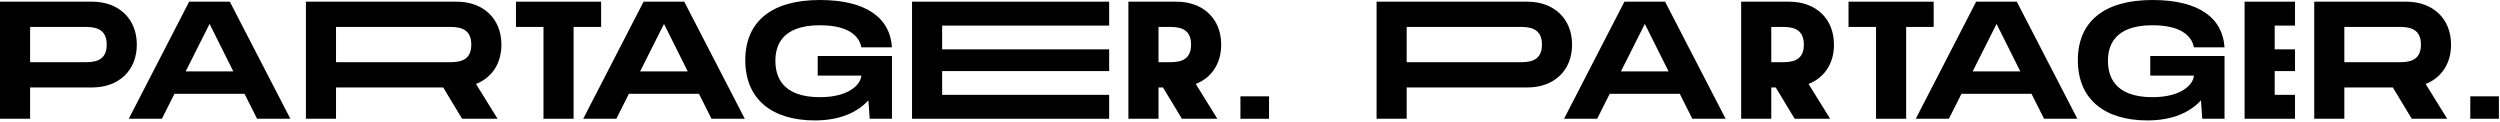 <?xml version="1.0" encoding="UTF-8" standalone="no"?>
<!DOCTYPE svg PUBLIC "-//W3C//DTD SVG 1.1//EN" "http://www.w3.org/Graphics/SVG/1.1/DTD/svg11.dtd">
<svg width="100%" height="100%" viewBox="0 0 1704 83" version="1.1" xmlns="http://www.w3.org/2000/svg" xmlns:xlink="http://www.w3.org/1999/xlink" xml:space="preserve" xmlns:serif="http://www.serif.com/" style="fill-rule:evenodd;clip-rule:evenodd;stroke-linejoin:round;stroke-miterlimit:2;">
    <g transform="matrix(1,0,0,1,-337.717,-1953.8)">
        <g transform="matrix(1,0,0,1,410.448,2005.44)">
            <path d="M0,-21.205C0,-33.288 -9.575,-33.288 -15.731,-33.288L-52.211,-33.288L-52.211,-9.234L-15.731,-9.234C-9.575,-9.234 0,-9.234 0,-21.205M20.521,-21.205C20.521,-3.421 8.095,7.979 -10.032,7.979L-52.211,7.979L-52.211,29.297L-72.731,29.297L-72.731,-50.502L-10.032,-50.502C8.095,-50.502 20.521,-38.988 20.521,-21.205" style="fill-rule:nonzero;"/>
        </g>
        <g transform="matrix(1,0,0,1,496.748,1987.2)">
            <path d="M0,15.275L-16.187,-17.101L-32.49,15.275L0,15.275ZM7.638,30.55L-40.128,30.55L-48.678,47.537L-71.25,47.537L-30.096,-32.262L-2.395,-32.262L38.873,47.537L16.187,47.537L7.638,30.55Z" style="fill-rule:nonzero;"/>
        </g>
        <g transform="matrix(1,0,0,1,566.746,1993.47)">
            <path d="M0,2.737L76.479,2.737C82.635,2.737 92.211,2.737 92.211,-9.234C92.211,-21.317 82.635,-21.317 76.479,-21.317L0,-21.317L0,2.737ZM95.402,17.556L110.108,41.268L85.94,41.268L73.059,19.95L0,19.95L0,41.268L-20.521,41.268L-20.521,-38.531L82.179,-38.531C100.305,-38.531 112.73,-27.017 112.73,-9.234C112.73,3.762 106.118,13.339 95.402,17.556" style="fill-rule:nonzero;"/>
        </g>
        <g transform="matrix(1,0,0,1,747.435,2017.53)">
            <path d="M0,-45.371L-18.76,-45.371L-18.76,17.214L-39.279,17.214L-39.279,-45.371L-58.039,-45.371L-58.039,-62.585L0,-62.585L0,-45.371Z" style="fill-rule:nonzero;"/>
        </g>
        <g transform="matrix(1,0,0,1,806.487,1987.2)">
            <path d="M0,15.275L-16.187,-17.101L-32.489,15.275L0,15.275ZM7.638,30.55L-40.128,30.55L-48.677,47.537L-71.249,47.537L-30.095,-32.262L-2.394,-32.262L38.874,47.537L16.188,47.537L7.638,30.55Z" style="fill-rule:nonzero;"/>
        </g>
        <g transform="matrix(1,0,0,1,895.066,1997.69)">
            <path d="M0,-5.701L50.615,-5.701L50.615,37.049L35.453,37.049L34.541,24.509C27.018,32.717 15.048,38.189 -1.937,38.189C-31.35,38.189 -49.361,23.597 -49.361,-2.85C-49.361,-29.299 -31.35,-43.89 1.482,-43.89C33.402,-43.89 49.361,-31.465 50.615,-11.629L29.754,-11.629C28.613,-17.671 23.143,-26.677 1.482,-26.677C-25.193,-26.677 -28.842,-11.971 -28.842,-2.394C-28.842,7.295 -25.08,22.343 1.482,22.343C21.318,22.343 29.298,13.679 29.754,7.637L0,7.637L0,-5.701Z" style="fill-rule:nonzero;"/>
        </g>
        <g transform="matrix(1,0,0,1,979.883,2018.44)">
            <path d="M0,-47.195L0,-31.008L113.839,-31.008L113.839,-16.188L0,-16.188L0,0L113.839,0L113.839,16.302L-20.52,16.302L-20.52,-63.497L113.839,-63.497L113.839,-47.195L0,-47.195Z" style="fill-rule:nonzero;"/>
        </g>
        <g transform="matrix(1,0,0,1,1127.35,1993.47)">
            <path d="M0,2.737L6.479,2.737C12.635,2.737 22.211,2.737 22.211,-9.234C22.211,-21.317 12.635,-21.317 6.479,-21.317L0,-21.317L0,2.737ZM25.402,17.556L40.109,41.268L15.941,41.268L3.059,19.95L0,19.95L0,41.268L-20.52,41.268L-20.52,-38.531L12.18,-38.531C30.305,-38.531 42.73,-27.017 42.73,-9.234C42.73,3.762 36.119,13.339 25.402,17.556" style="fill-rule:nonzero;"/>
        </g>
        <g transform="matrix(-1,0,0,1,2385.89,867.204)">
            <rect x="1183.2" y="1152.26" width="19.493" height="15.276"/>
        </g>
        <g transform="matrix(1,0,0,1,1388.72,2005.44)">
            <path d="M0,-21.205C0,-33.288 -9.575,-33.288 -15.73,-33.288L-92.211,-33.288L-92.211,-9.234L-15.73,-9.234C-9.575,-9.234 0,-9.234 0,-21.205M20.521,-21.205C20.521,-3.421 8.094,7.979 -10.031,7.979L-92.211,7.979L-92.211,29.297L-112.73,29.297L-112.73,-50.502L-10.031,-50.502C8.094,-50.502 20.521,-38.988 20.521,-21.205" style="fill-rule:nonzero;"/>
        </g>
        <g transform="matrix(1,0,0,1,1475.02,1987.2)">
            <path d="M0,15.275L-16.187,-17.101L-32.488,15.275L0,15.275ZM7.639,30.55L-40.127,30.55L-48.677,47.537L-71.248,47.537L-30.095,-32.262L-2.393,-32.262L38.874,47.537L16.188,47.537L7.639,30.55Z" style="fill-rule:nonzero;"/>
        </g>
        <g transform="matrix(1,0,0,1,1545.02,1993.47)">
            <path d="M0,2.737L6.48,2.737C12.636,2.737 22.211,2.737 22.211,-9.234C22.211,-21.317 12.636,-21.317 6.48,-21.317L0,-21.317L0,2.737ZM25.404,17.556L40.109,41.268L15.941,41.268L3.06,19.95L0,19.95L0,41.268L-20.52,41.268L-20.52,-38.531L12.18,-38.531C30.305,-38.531 42.73,-27.017 42.73,-9.234C42.73,3.762 36.119,13.339 25.404,17.556" style="fill-rule:nonzero;"/>
        </g>
        <g transform="matrix(1,0,0,1,1655.71,2017.53)">
            <path d="M0,-45.371L-18.76,-45.371L-18.76,17.214L-39.279,17.214L-39.279,-45.371L-58.039,-45.371L-58.039,-62.585L0,-62.585L0,-45.371Z" style="fill-rule:nonzero;"/>
        </g>
        <g transform="matrix(1,0,0,1,1714.76,1987.2)">
            <path d="M0,15.275L-16.187,-17.101L-32.49,15.275L0,15.275ZM7.637,30.55L-40.127,30.55L-48.678,47.537L-71.25,47.537L-30.096,-32.262L-2.395,-32.262L38.873,47.537L16.187,47.537L7.637,30.55Z" style="fill-rule:nonzero;"/>
        </g>
        <g transform="matrix(1,0,0,1,1803.34,1997.69)">
            <path d="M0,-5.701L50.615,-5.701L50.615,37.049L35.455,37.049L34.543,24.509C27.018,32.717 15.049,38.189 -1.937,38.189C-31.35,38.189 -49.361,23.597 -49.361,-2.85C-49.361,-29.299 -31.35,-43.89 1.482,-43.89C33.402,-43.89 49.361,-31.465 50.615,-11.629L29.754,-11.629C28.615,-17.671 23.143,-26.677 1.482,-26.677C-25.193,-26.677 -28.842,-11.971 -28.842,-2.394C-28.842,7.295 -25.078,22.343 1.482,22.343C21.318,22.343 29.299,13.679 29.754,7.637L0,7.637L0,-5.701Z" style="fill-rule:nonzero;"/>
        </g>
        <g transform="matrix(1,0,0,1,1888.15,2018.44)">
            <path d="M0,-47.195L0,-31.008L13.84,-31.008L13.84,-16.188L0,-16.188L0,0L13.84,0L13.84,16.302L-20.52,16.302L-20.52,-63.497L13.84,-63.497L13.84,-47.195L0,-47.195Z" style="fill-rule:nonzero;"/>
        </g>
        <g transform="matrix(1,0,0,1,1935.62,1993.47)">
            <path d="M0,2.737L36.48,2.737C42.635,2.737 52.211,2.737 52.211,-9.234C52.211,-21.317 42.635,-21.317 36.48,-21.317L0,-21.317L0,2.737ZM55.404,17.556L70.109,41.268L45.941,41.268L33.061,19.95L0,19.95L0,41.268L-20.52,41.268L-20.52,-38.531L42.18,-38.531C60.305,-38.531 72.73,-27.017 72.73,-9.234C72.73,3.762 66.119,13.339 55.404,17.556" style="fill-rule:nonzero;"/>
        </g>
        <g transform="matrix(-1,0,0,1,4062.43,867.204)">
            <rect x="2021.47" y="1152.26" width="19.492" height="15.276"/>
        </g>
    </g>
</svg>
